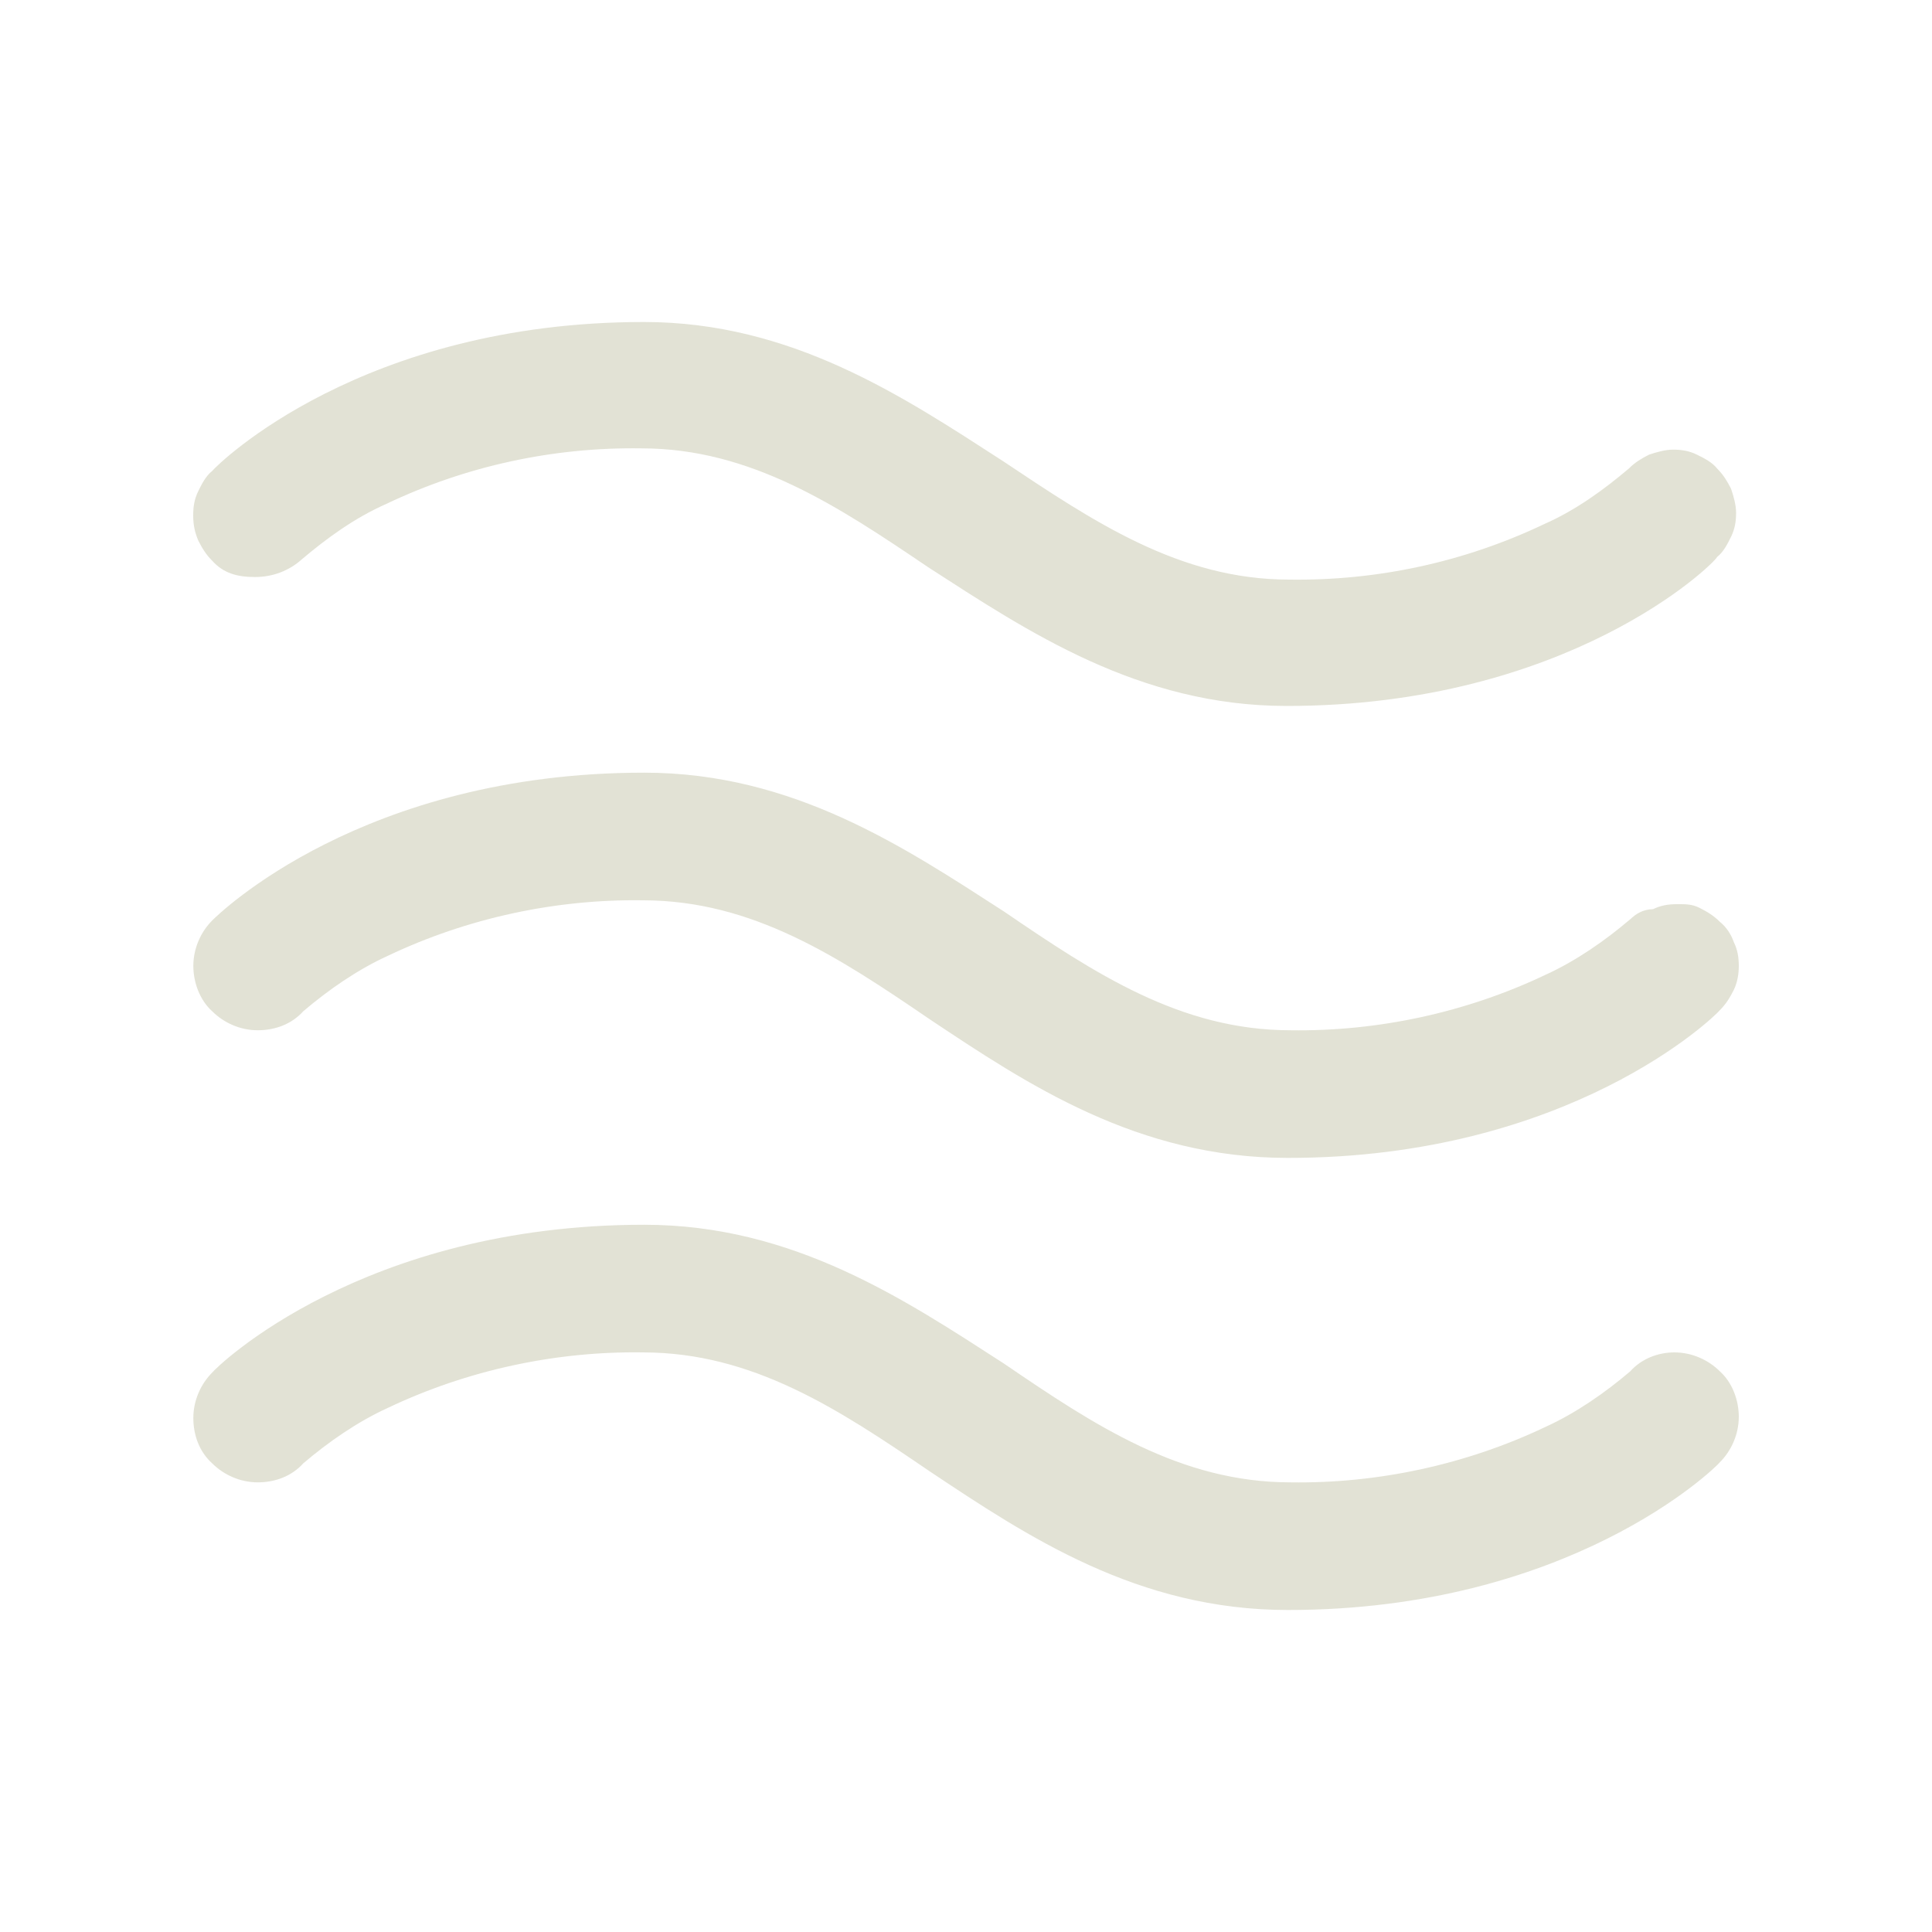 <?xml version="1.0" encoding="UTF-8"?>
<svg xmlns="http://www.w3.org/2000/svg" id="Layer_1" data-name="Layer 1" viewBox="0 0 150 150">
  <defs>
    <style>
      .cls-1 {
        fill: #e2e2d5;
        stroke-width: 0px;
      }
    </style>
  </defs>
  <path class="cls-1" d="m16.47,43.53c-.49-.49-.78-.98-1.08-1.57-.29-.69-.39-1.27-.39-1.96s.1-1.27.39-1.86c.29-.59.59-1.18,1.08-1.57.49-.59,11.67-11.57,33.53-11.57,11.47,0,20.1,5.78,27.84,10.78,7.06,4.71,13.73,9.22,22.25,9.22,6.86.1,13.63-1.37,19.8-4.31,2.45-1.08,4.61-2.65,6.57-4.31.49-.49.98-.78,1.57-1.08.59-.2,1.27-.39,1.86-.39.69,0,1.27.1,1.86.39s1.18.59,1.57,1.08c.49.49.78.98,1.08,1.57.2.59.39,1.27.39,1.86,0,.69-.1,1.27-.39,1.86-.29.59-.59,1.18-1.08,1.57-.29.59-11.57,11.57-33.43,11.57-11.47,0-20.1-5.78-27.84-10.78-6.96-4.71-13.73-9.22-22.25-9.22-6.86-.1-13.63,1.37-19.8,4.31-2.45,1.08-4.61,2.65-6.57,4.31-.98.88-2.25,1.37-3.63,1.37s-2.45-.29-3.33-1.27Zm110.1,27.84c-1.96,1.67-4.22,3.24-6.57,4.31-6.18,2.94-13.04,4.41-19.8,4.31-8.53,0-15.2-4.41-22.25-9.22-7.75-5-16.37-10.78-27.94-10.78-21.86,0-33.04,10.98-33.53,11.47-.88.88-1.47,2.16-1.47,3.53,0,1.27.49,2.65,1.47,3.53.88.88,2.16,1.47,3.53,1.47s2.65-.49,3.53-1.47c1.96-1.67,4.22-3.24,6.57-4.31,6.18-2.94,13.04-4.41,19.8-4.31,8.53,0,15.2,4.41,22.25,9.22,7.65,5.1,16.18,10.78,27.84,10.78,21.86,0,33.14-10.98,33.53-11.47.49-.49.78-.98,1.08-1.57.29-.59.39-1.27.39-1.86,0-.69-.1-1.27-.39-1.86-.2-.59-.59-1.18-1.08-1.57-.49-.49-.98-.78-1.57-1.08s-1.08-.29-1.76-.29-1.27.1-1.86.39c-.78,0-1.37.39-1.76.78Zm0,35.1c-1.96,1.67-4.22,3.24-6.57,4.31-6.18,2.94-13.04,4.41-19.8,4.31-8.53,0-15.2-4.41-22.25-9.22-7.75-5-16.37-10.78-27.94-10.78-21.86,0-33.14,10.98-33.53,11.47-.88.88-1.47,2.16-1.47,3.53s.49,2.65,1.47,3.53c.88.88,2.16,1.47,3.53,1.47s2.65-.49,3.53-1.47c1.96-1.67,4.22-3.24,6.57-4.31,6.18-2.94,13.04-4.41,19.8-4.31,8.53,0,15.2,4.41,22.25,9.22,7.65,5.1,16.18,10.78,27.84,10.78,21.86,0,33.14-10.98,33.53-11.47.88-.88,1.47-2.16,1.47-3.53,0-1.27-.49-2.65-1.47-3.53-.88-.88-2.16-1.47-3.53-1.47-1.27,0-2.55.49-3.43,1.47Z"></path>
</svg>
